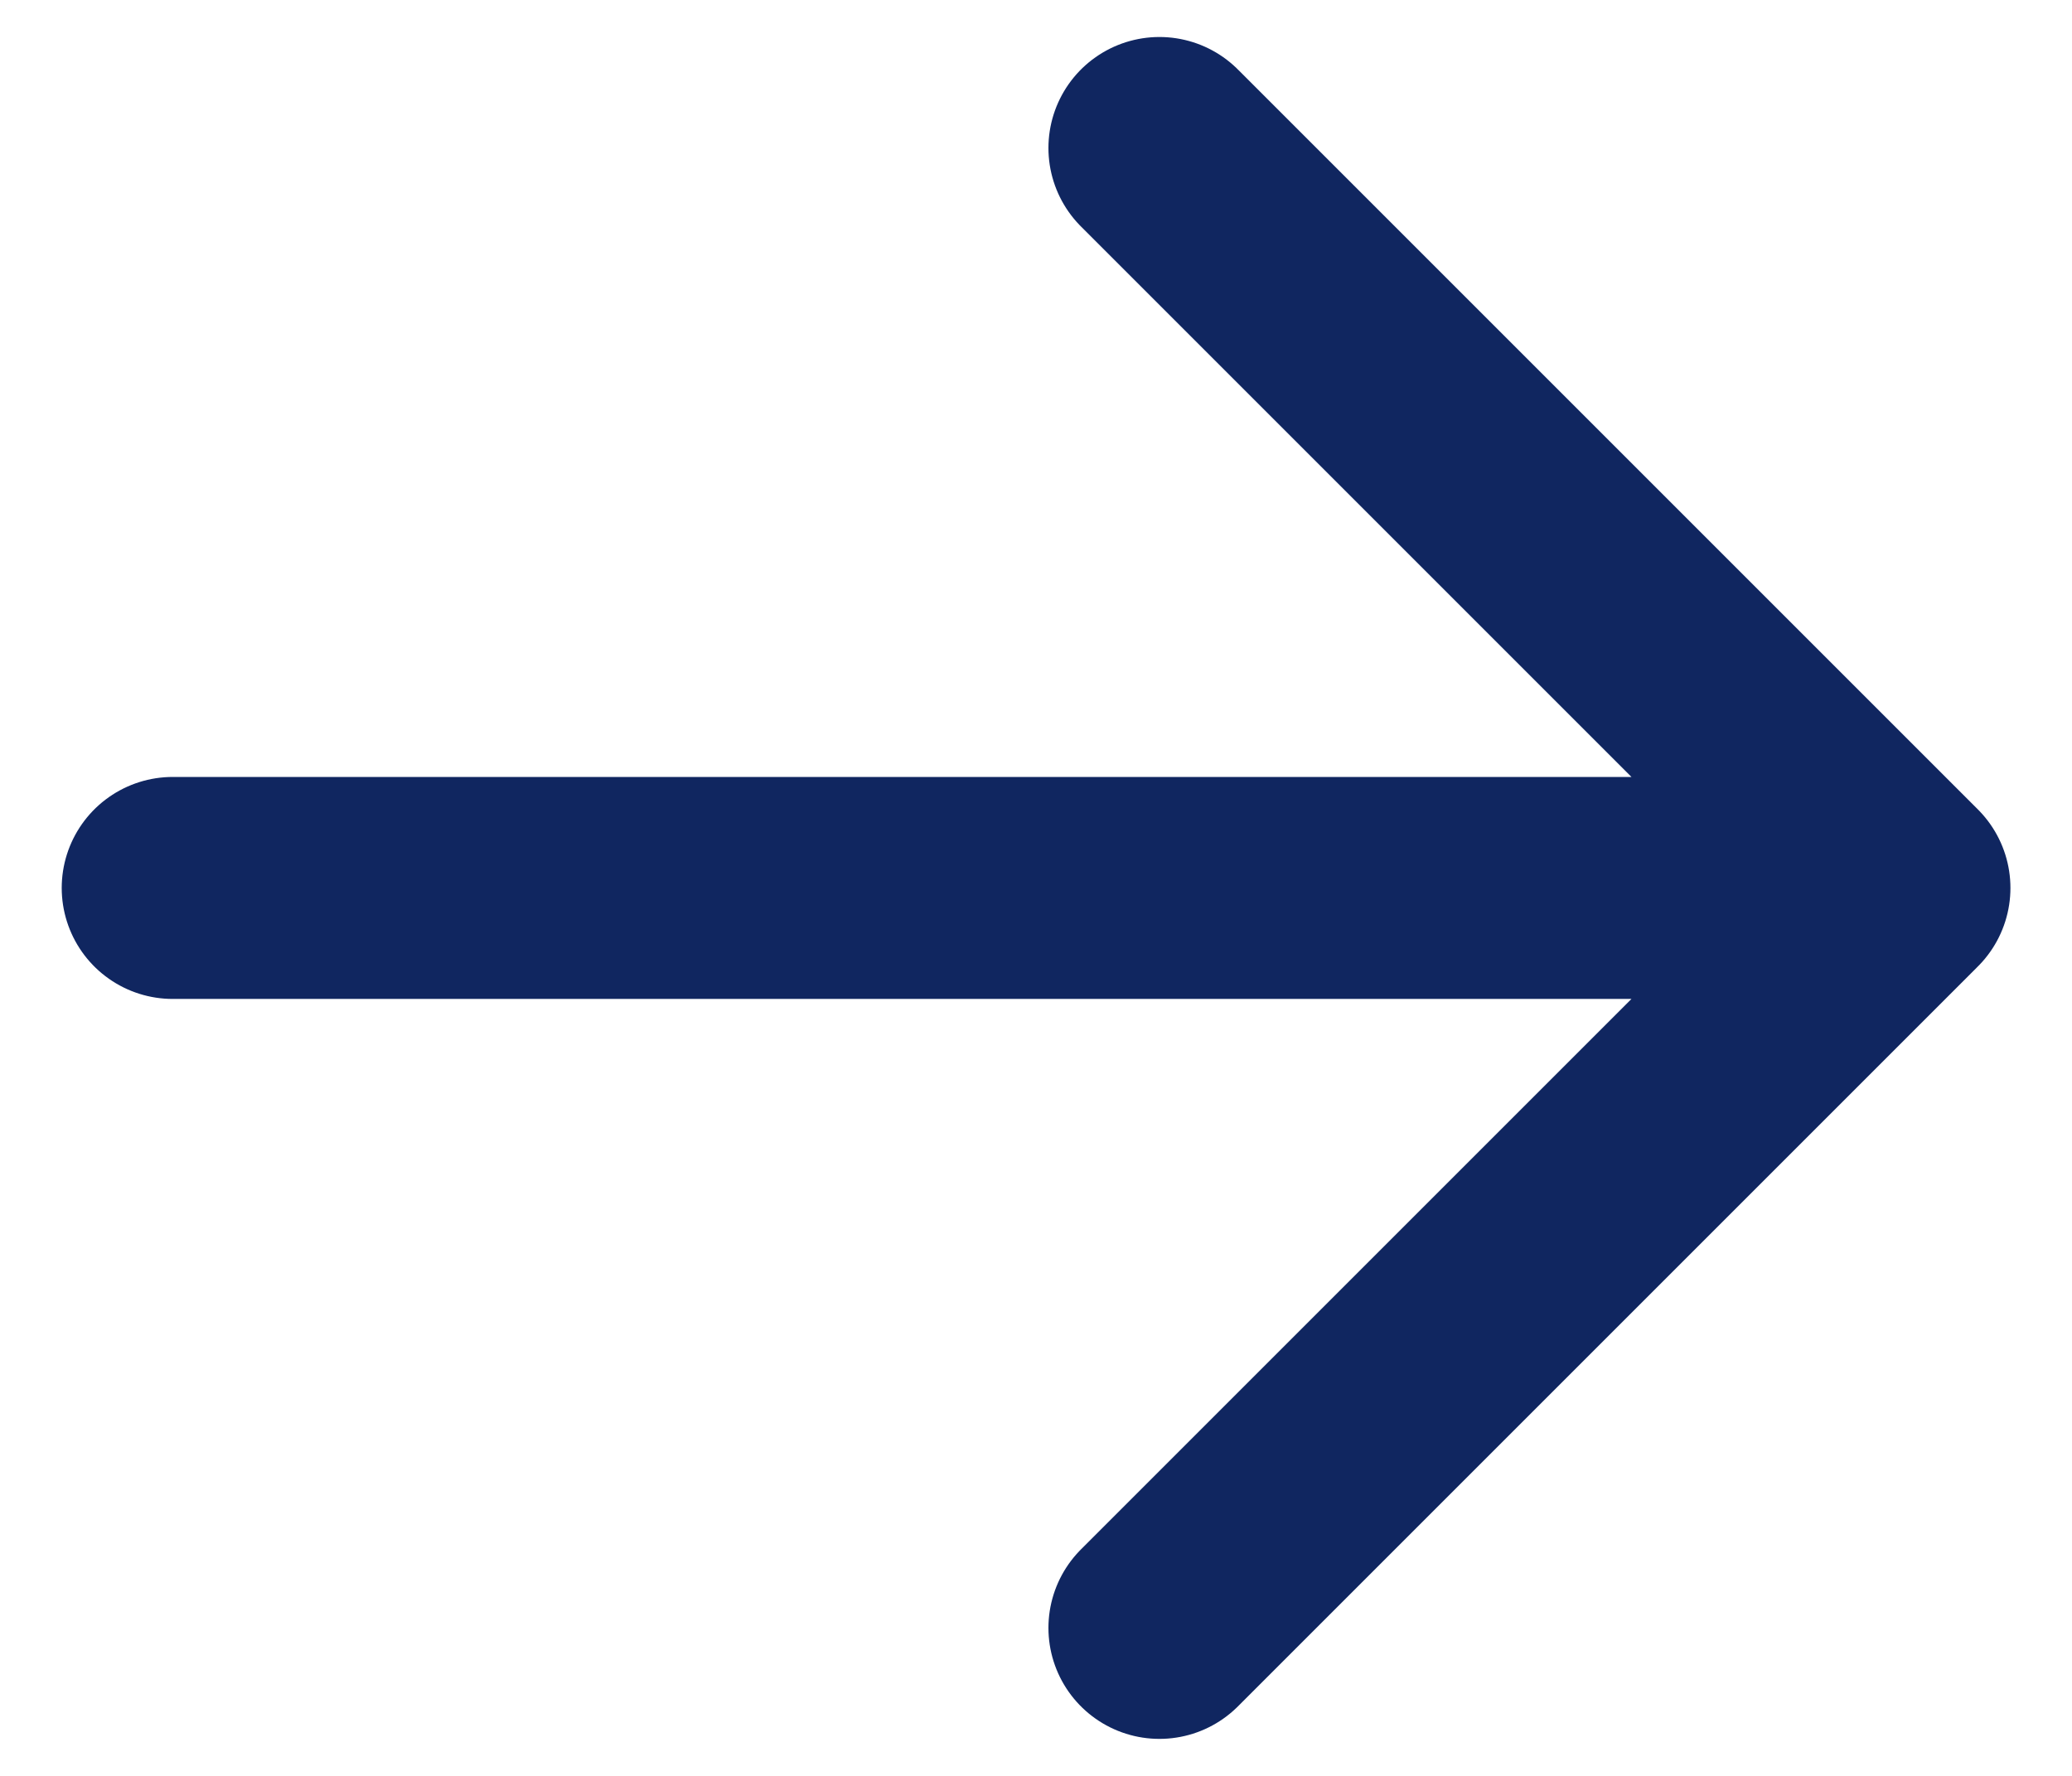 <svg width="14" height="12" viewBox="0 0 14 12" fill="none" xmlns="http://www.w3.org/2000/svg">
<path d="M1.167 6H12.834M12.834 6L7.834 11M12.834 6L7.834 1" stroke="#102660" stroke-width="1.5" stroke-linecap="round" stroke-linejoin="round"/>
</svg>
